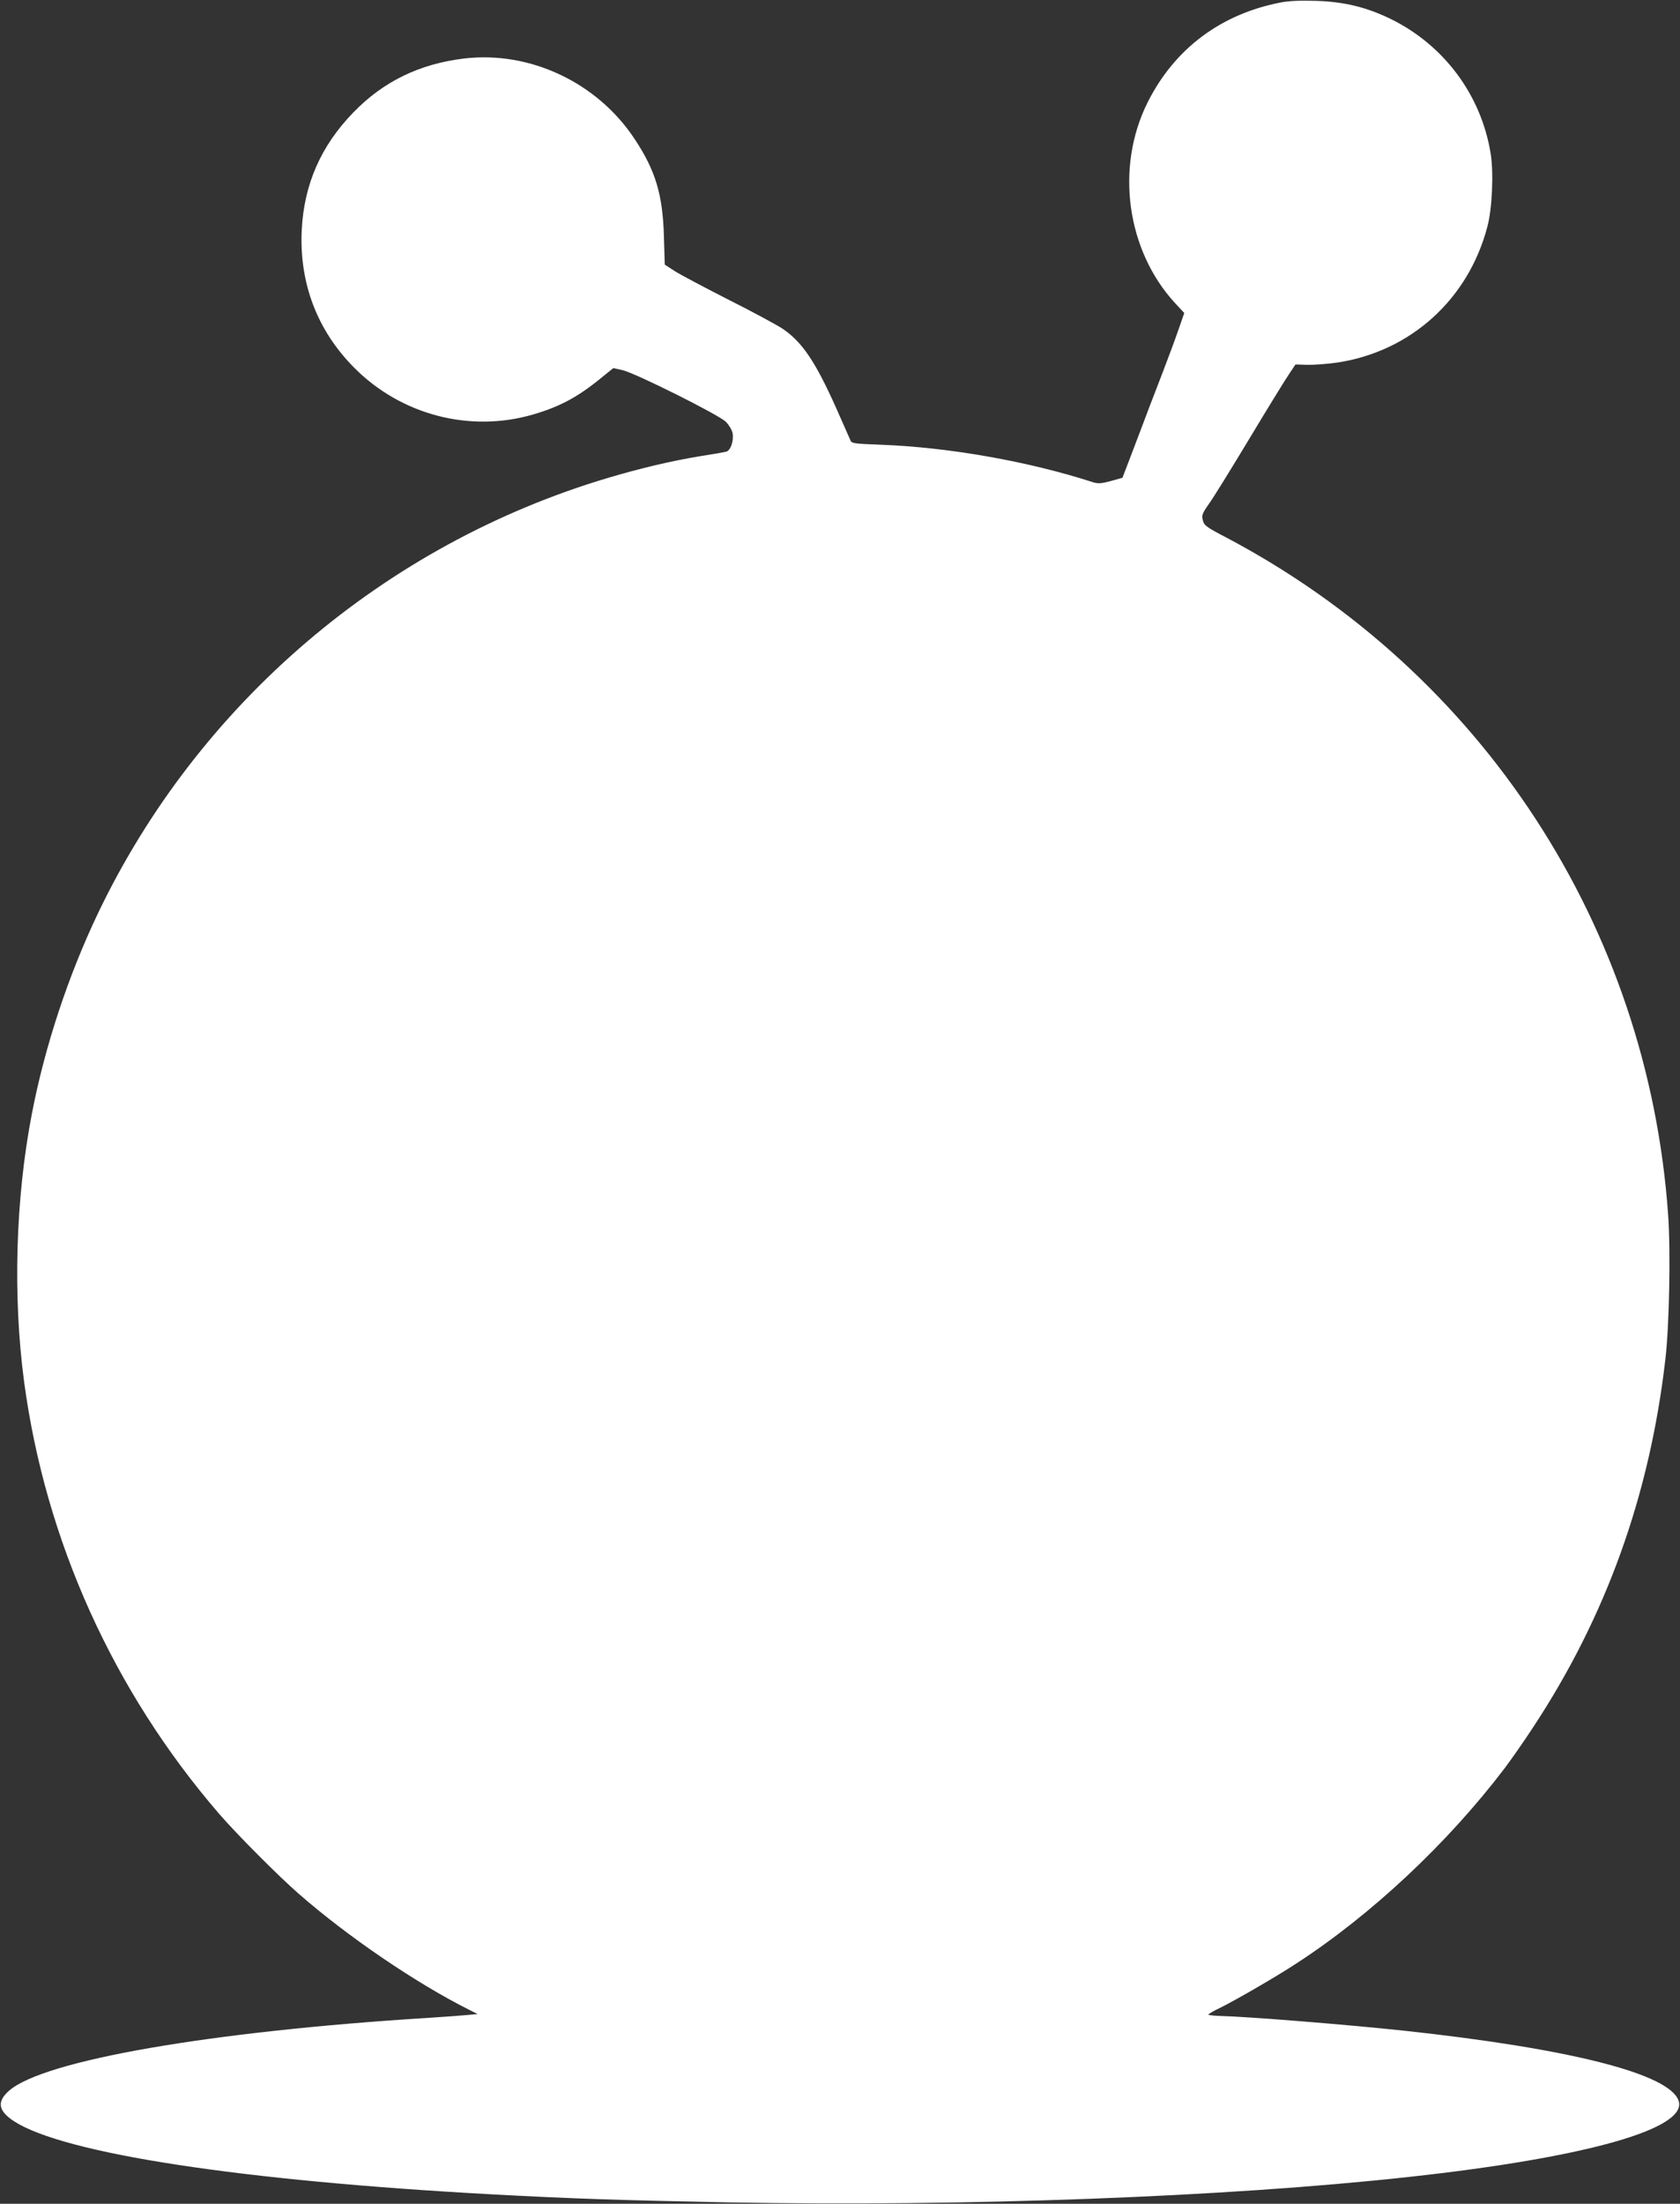 <?xml version="1.0" standalone="no"?>
<!DOCTYPE svg PUBLIC "-//W3C//DTD SVG 20010904//EN"
 "http://www.w3.org/TR/2001/REC-SVG-20010904/DTD/svg10.dtd">
<svg version="1.0" xmlns="http://www.w3.org/2000/svg"
 width="976pt" height="1280pt" viewBox="0 0 976 1280"
 preserveAspectRatio="xMidYMid meet">
<rect x="0" y="0" width="976" height="1280" fill="#333333" stroke="none"/>
<g transform="translate(0,1280) scale(0.1,-0.1)"
fill="#ffffff" stroke="none">
<path d="M7442 12786 c-349 -67 -619 -269 -775 -581 -189 -378 -122 -860 160
-1166 l53 -57 -34 -98 c-19 -55 -62 -171 -96 -259 -34 -88 -100 -259 -145
-380 l-84 -220 -68 -19 c-55 -15 -74 -16 -103 -7 -373 121 -836 203 -1233 218
-159 6 -169 7 -177 27 -5 12 -41 93 -80 181 -123 276 -201 391 -317 468 -38
24 -180 101 -318 170 -137 70 -275 143 -306 163 l-57 37 -5 166 c-7 240 -48
379 -169 562 -217 330 -610 515 -993 469 -257 -31 -468 -133 -642 -313 -189
-194 -287 -419 -300 -683 -15 -309 90 -584 305 -800 272 -274 671 -378 1037
-272 152 44 257 99 389 206 l79 64 54 -12 c72 -16 559 -259 600 -300 18 -18
35 -47 39 -65 8 -47 -12 -104 -39 -109 -12 -3 -80 -15 -152 -26 -168 -28 -342
-69 -534 -126 -1298 -387 -2379 -1310 -2962 -2529 -173 -363 -309 -774 -384
-1165 -95 -492 -111 -1060 -45 -1555 124 -925 519 -1798 1133 -2510 101 -117
347 -364 462 -464 287 -251 683 -520 990 -674 l50 -25 -55 -5 c-30 -3 -134
-11 -230 -17 -1270 -79 -2236 -247 -2437 -423 -73 -64 -64 -117 29 -178 292
-188 1321 -345 2773 -424 483 -26 731 -34 1387 -47 1360 -25 2881 31 3943 148
1035 113 1628 282 1566 445 -58 155 -630 300 -1591 404 -337 36 -908 82 -1072
86 -38 1 -68 5 -68 8 0 3 28 20 62 36 92 45 329 182 448 260 439 285 882 701
1213 1137 36 48 109 152 160 230 427 646 681 1353 772 2143 23 194 31 629 16
840 -118 1672 -1080 3147 -2565 3932 -117 61 -131 71 -138 101 -8 29 -4 39 35
95 25 34 131 206 237 382 106 176 209 344 230 374 l36 54 70 -2 c38 -1 115 5
172 13 427 64 763 368 873 790 28 103 37 314 19 424 -55 341 -272 632 -585
784 -140 67 -267 98 -430 103 -86 3 -155 0 -203 -9z"/>
</g>
</svg>
